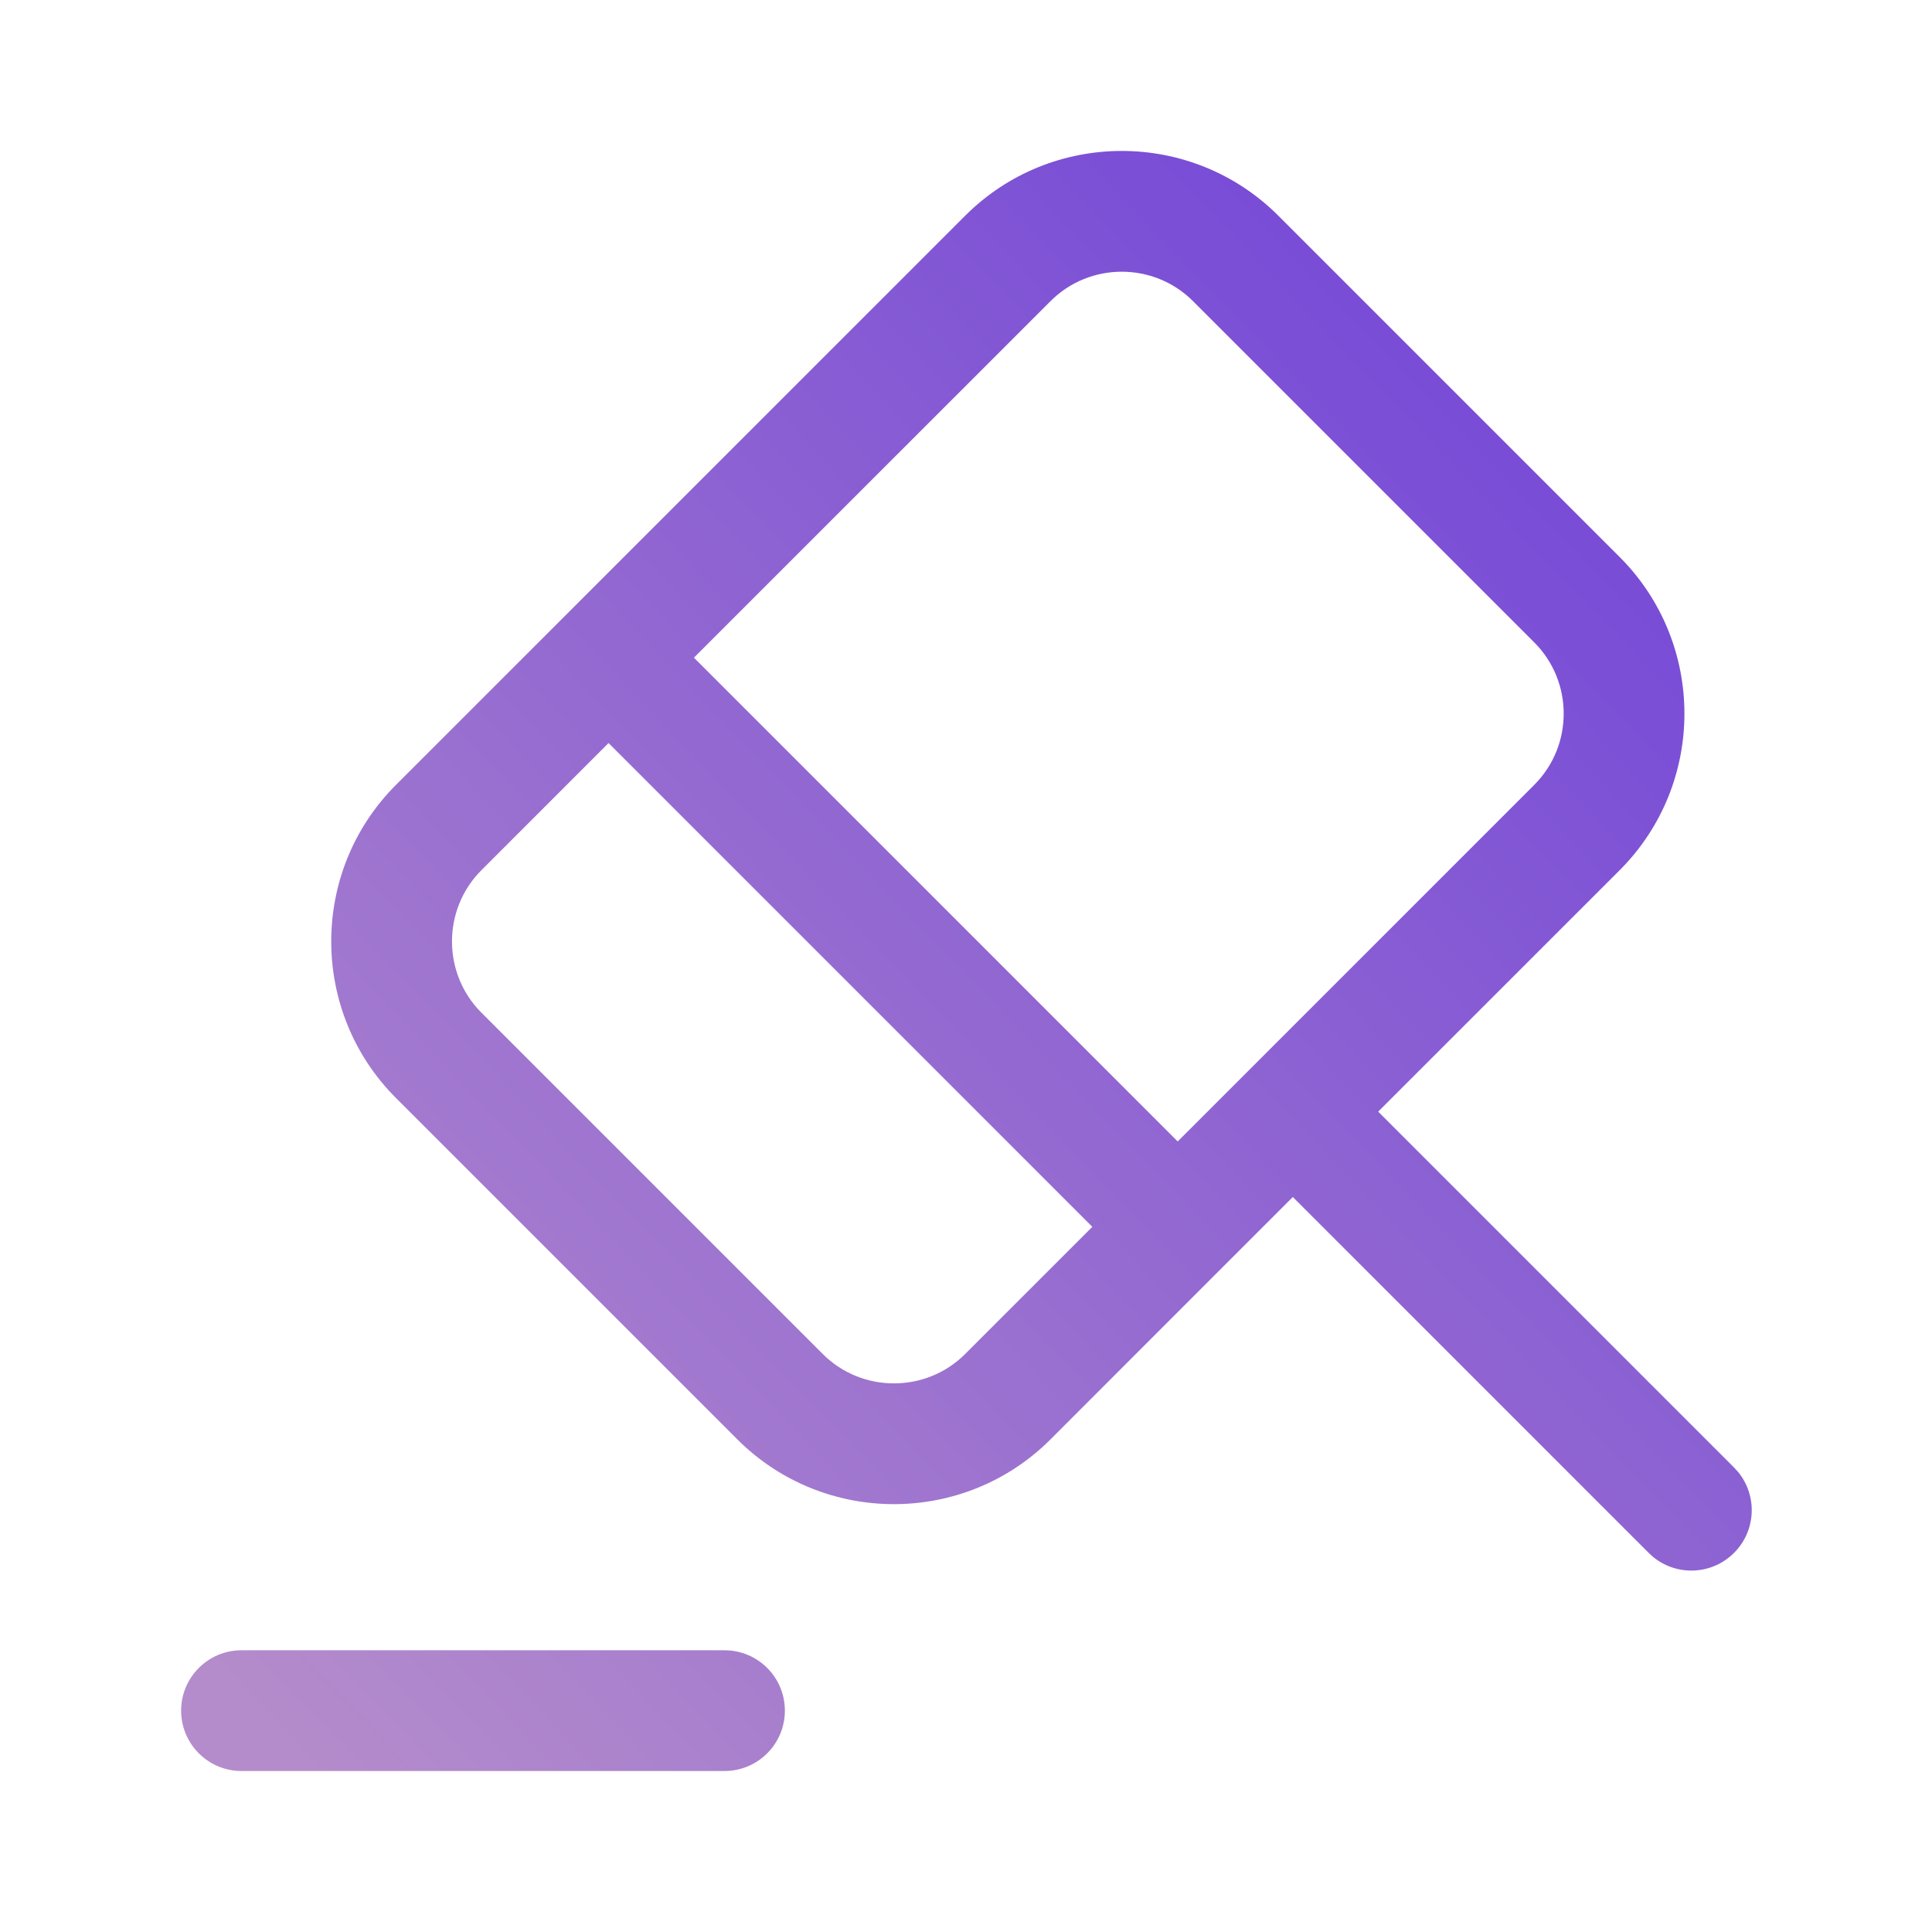 <svg xmlns="http://www.w3.org/2000/svg" width="64" height="64" viewBox="0 0 64 64" fill="none"><path d="M24 54.667C25.105 54.667 26 55.562 26 56.667C26 57.771 25.104 58.667 24 58.667H8C6.896 58.667 6 57.771 6 56.667C6 55.562 6.895 54.667 8 54.667H24ZM31.972 7.146C34.833 4.285 39.486 4.285 42.347 7.146L53.653 18.452C56.514 21.313 56.514 25.966 53.653 28.827L45.654 36.825L57.442 48.613L57.58 48.765C58.221 49.55 58.175 50.709 57.442 51.441C56.71 52.174 55.551 52.22 54.766 51.579L54.614 51.441L42.826 39.653L40.452 42.026C40.444 42.035 40.437 42.046 40.428 42.055C40.419 42.064 40.408 42.071 40.399 42.079L34.8 47.681C31.939 50.542 27.286 50.542 24.425 47.681L13.118 36.374C10.258 33.513 10.257 28.86 13.118 25.999L31.972 7.146ZM15.947 28.827C14.648 30.126 14.648 32.247 15.947 33.546L27.254 44.853C28.553 46.151 30.673 46.151 31.972 44.853L36.185 40.64L20.159 24.614L15.947 28.827ZM39.519 9.975C38.22 8.676 36.099 8.676 34.8 9.975L22.987 21.786L39.013 37.812L50.825 25.999C52.124 24.7 52.124 22.58 50.825 21.281L39.519 9.975Z" fill="url(#paint0_linear_1749_499)"></path><defs><linearGradient id="paint0_linear_1749_499" x1="55.805" y1="7.865" x2="6.622" y2="55.061" gradientUnits="userSpaceOnUse"><stop stop-color="#7043D8"></stop><stop offset="1" stop-color="#B48CCB"></stop></linearGradient></defs></svg>